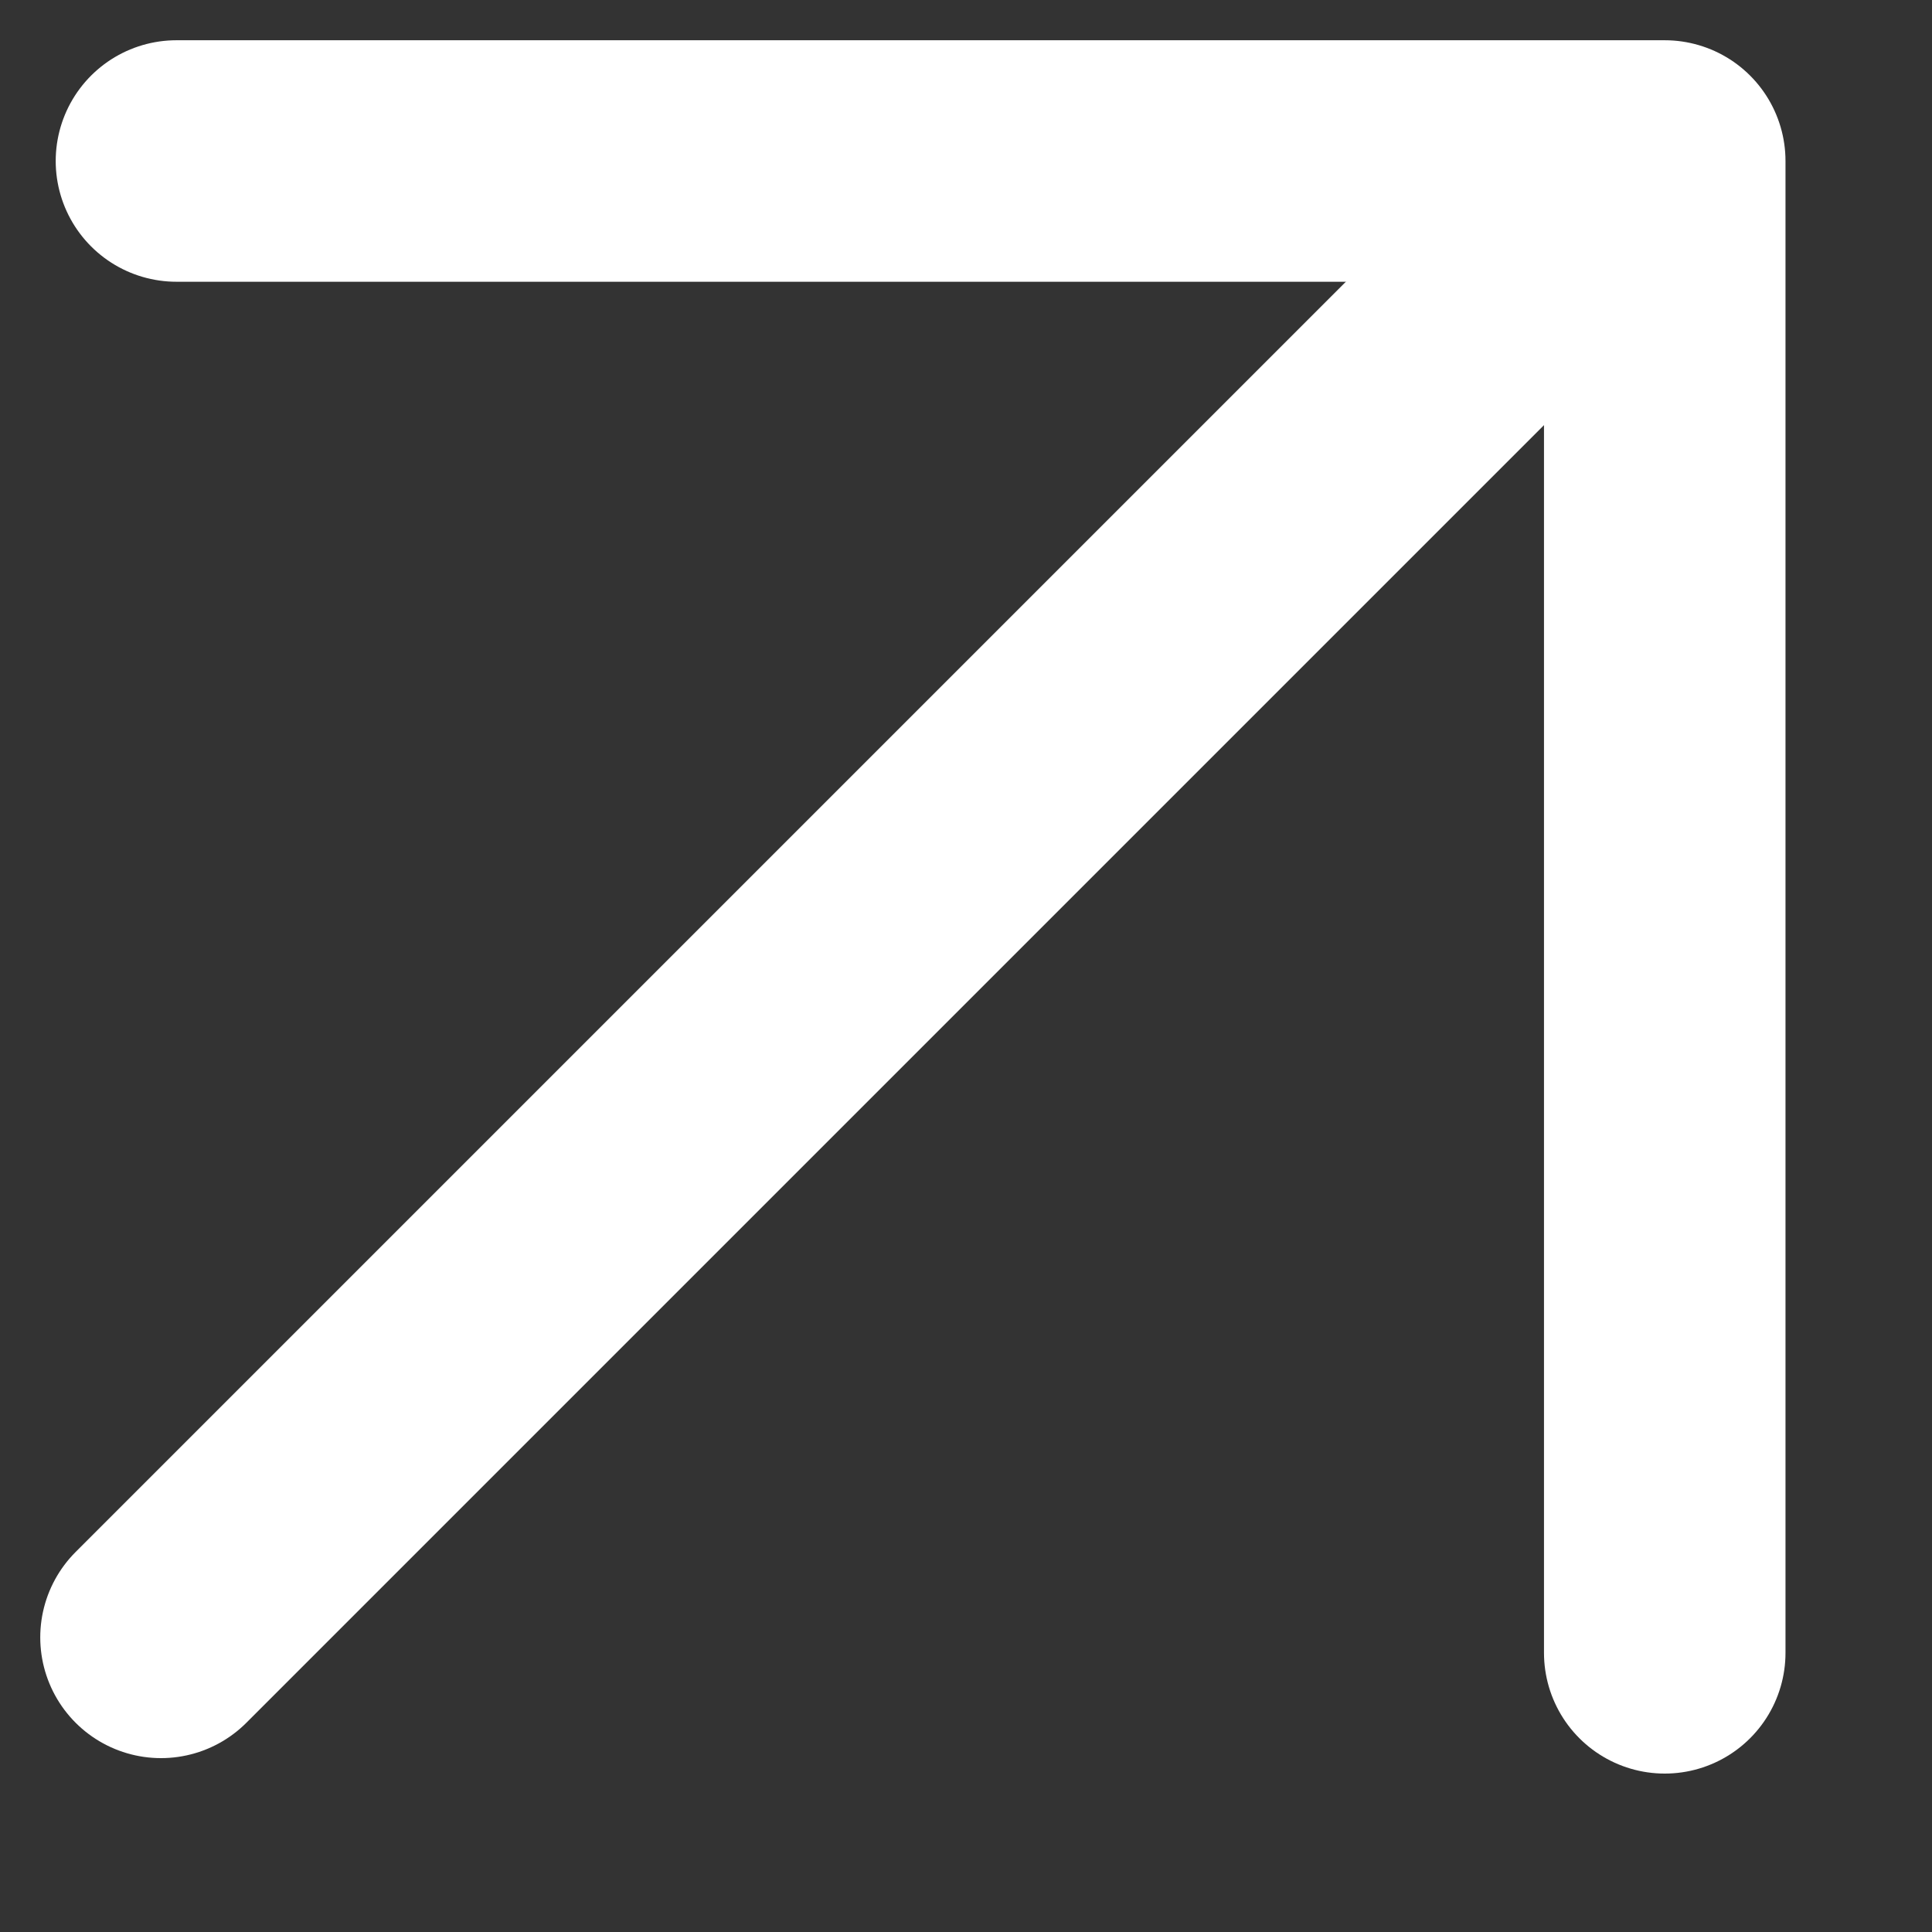 <svg width="12" height="12" viewBox="0 0 12 12" fill="none" xmlns="http://www.w3.org/2000/svg">
<rect x="0" y="0" width="12" height="12" fill="#333333" stroke="none"/>
<path d="M1.096 1H10.34V10.266" stroke="white" stroke-width="1.5" stroke-linecap="round" stroke-linejoin="round"/>
<path d="M10 1.17L1 10.17" stroke="white" stroke-width="1.5" stroke-linecap="round" stroke-linejoin="round"/>
</svg>

